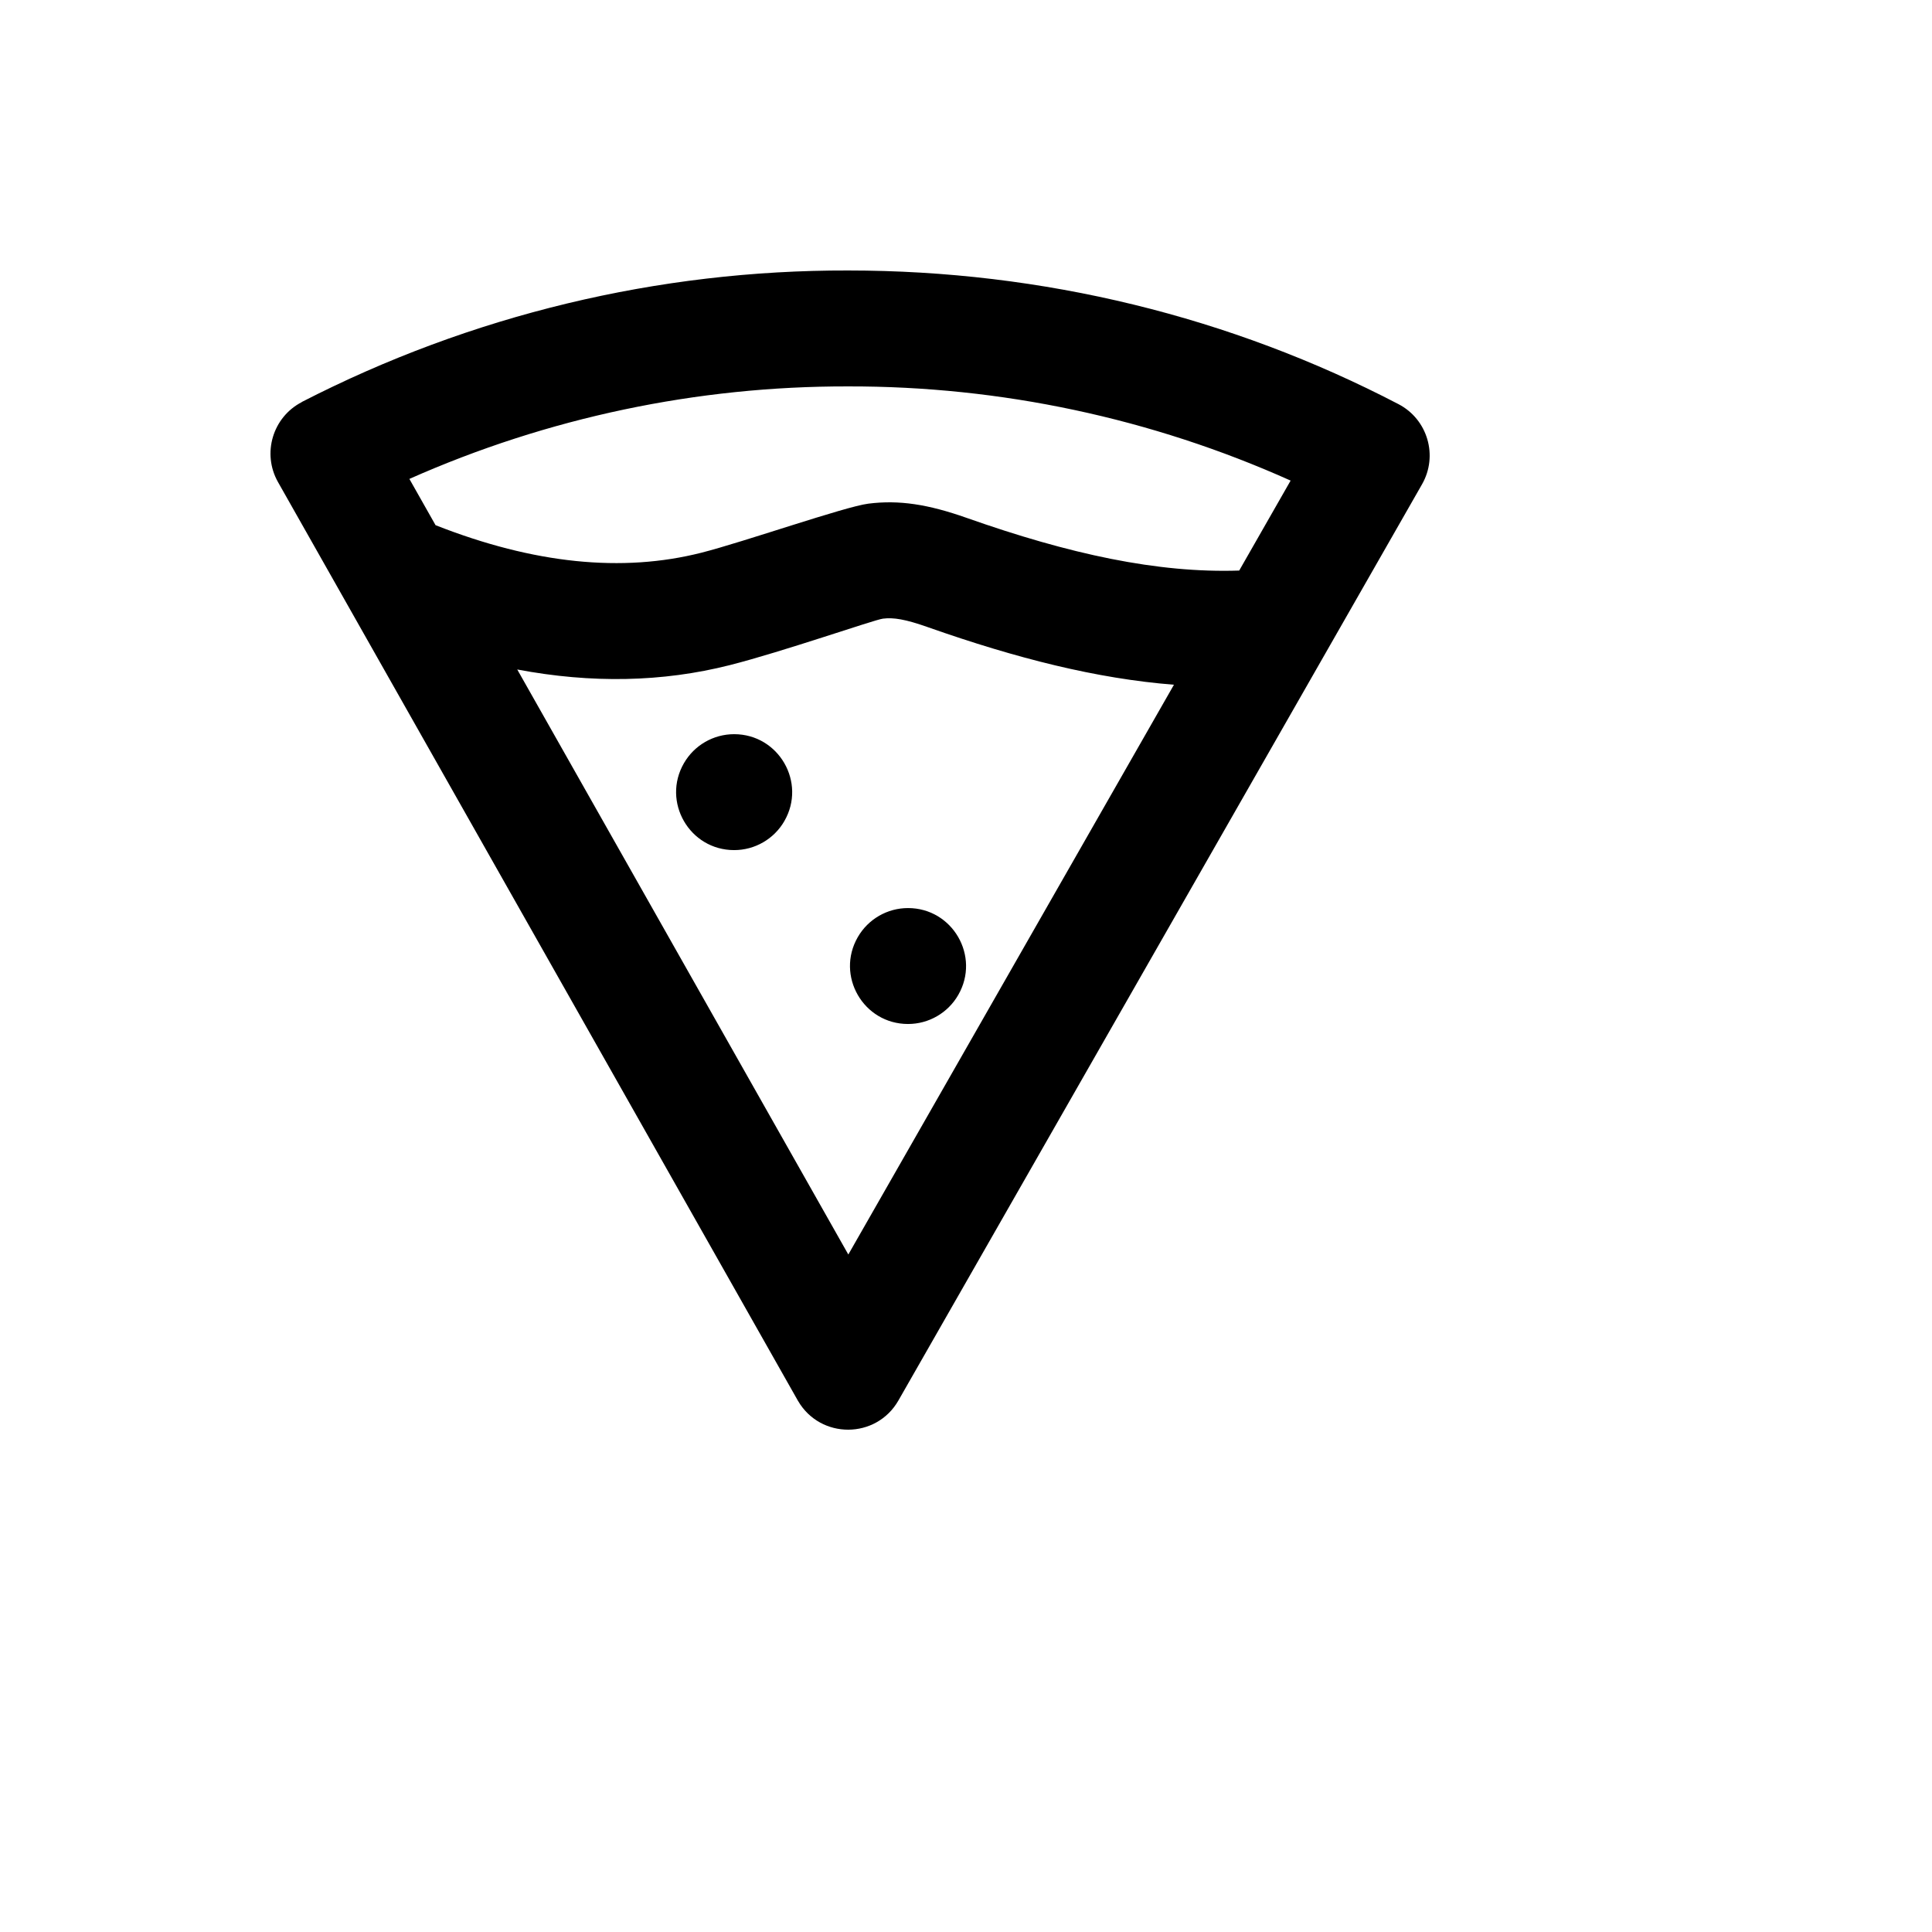 <svg xmlns="http://www.w3.org/2000/svg" version="1.1" xmlns:xlink="http://www.w3.org/1999/xlink" width="100%" height="100%" id="svgWorkerArea" viewBox="-25 -25 625 625" xmlns:idraw="https://idraw.muisca.co" style="background: white;"><defs id="defsdoc"><pattern id="patternBool" x="0" y="0" width="10" height="10" patternUnits="userSpaceOnUse" patternTransform="rotate(35)"><circle cx="5" cy="5" r="4" style="stroke: none;fill: #ff000070;"></circle></pattern></defs><g id="fileImp-314330932" class="cosito"><path id="pathImp-892559632" class="grouped" d="M142.329 191.581C142.329 191.581 249.431 380.832 249.431 380.832 249.431 380.832 354.77 196.512 354.77 196.512 329.832 194.543 303.92 188.018 275.232 177.912 267.825 175.287 264.019 174.705 260.606 175.137 257.719 175.512 228.3 185.806 211.049 190.175 189.28 195.687 166.349 196.119 142.329 191.581 142.329 191.581 142.329 191.581 142.329 191.581M115.891 144.892C147.804 157.455 176.343 160.267 201.843 153.817 215.681 150.311 248.306 138.892 255.9 137.935 265.819 136.679 275.213 138.123 287.701 142.529 320.964 154.267 349.502 160.455 375.883 159.573 375.883 159.573 392.515 130.472 392.515 130.472 347.495 110.282 298.696 99.896 249.356 100.002 200.472 99.899 152.115 110.096 107.435 129.929 107.435 129.929 115.891 144.873 115.891 144.873 115.891 144.873 115.891 144.892 115.891 144.892M72.653 105.028C127.31 76.935 187.904 62.353 249.356 62.501 312.395 62.501 373.221 77.502 427.409 105.74 436.844 110.659 440.302 122.434 435.022 131.673 435.022 131.672 265.632 428.065 265.632 428.065 258.461 440.592 240.418 440.658 233.156 428.184 233.118 428.119 233.081 428.055 233.043 427.99 233.043 427.99 64.928 130.941 64.928 130.941 59.704 121.686 63.211 109.942 72.653 105.065 72.653 105.065 72.653 105.028 72.653 105.028M212.493 250.008C198.059 250.008 189.038 234.383 196.255 221.882 199.604 216.081 205.794 212.507 212.493 212.507 226.927 212.507 235.948 228.132 228.731 240.633 225.382 246.434 219.193 250.008 212.493 250.008 212.493 250.008 212.493 250.008 212.493 250.008M268.744 306.26C254.31 306.26 245.289 290.635 252.506 278.134 255.855 272.333 262.045 268.759 268.744 268.759 283.178 268.759 292.199 284.384 284.982 296.885 281.633 302.686 275.443 306.26 268.744 306.26 268.744 306.26 268.744 306.26 268.744 306.26"></path></g></svg>
